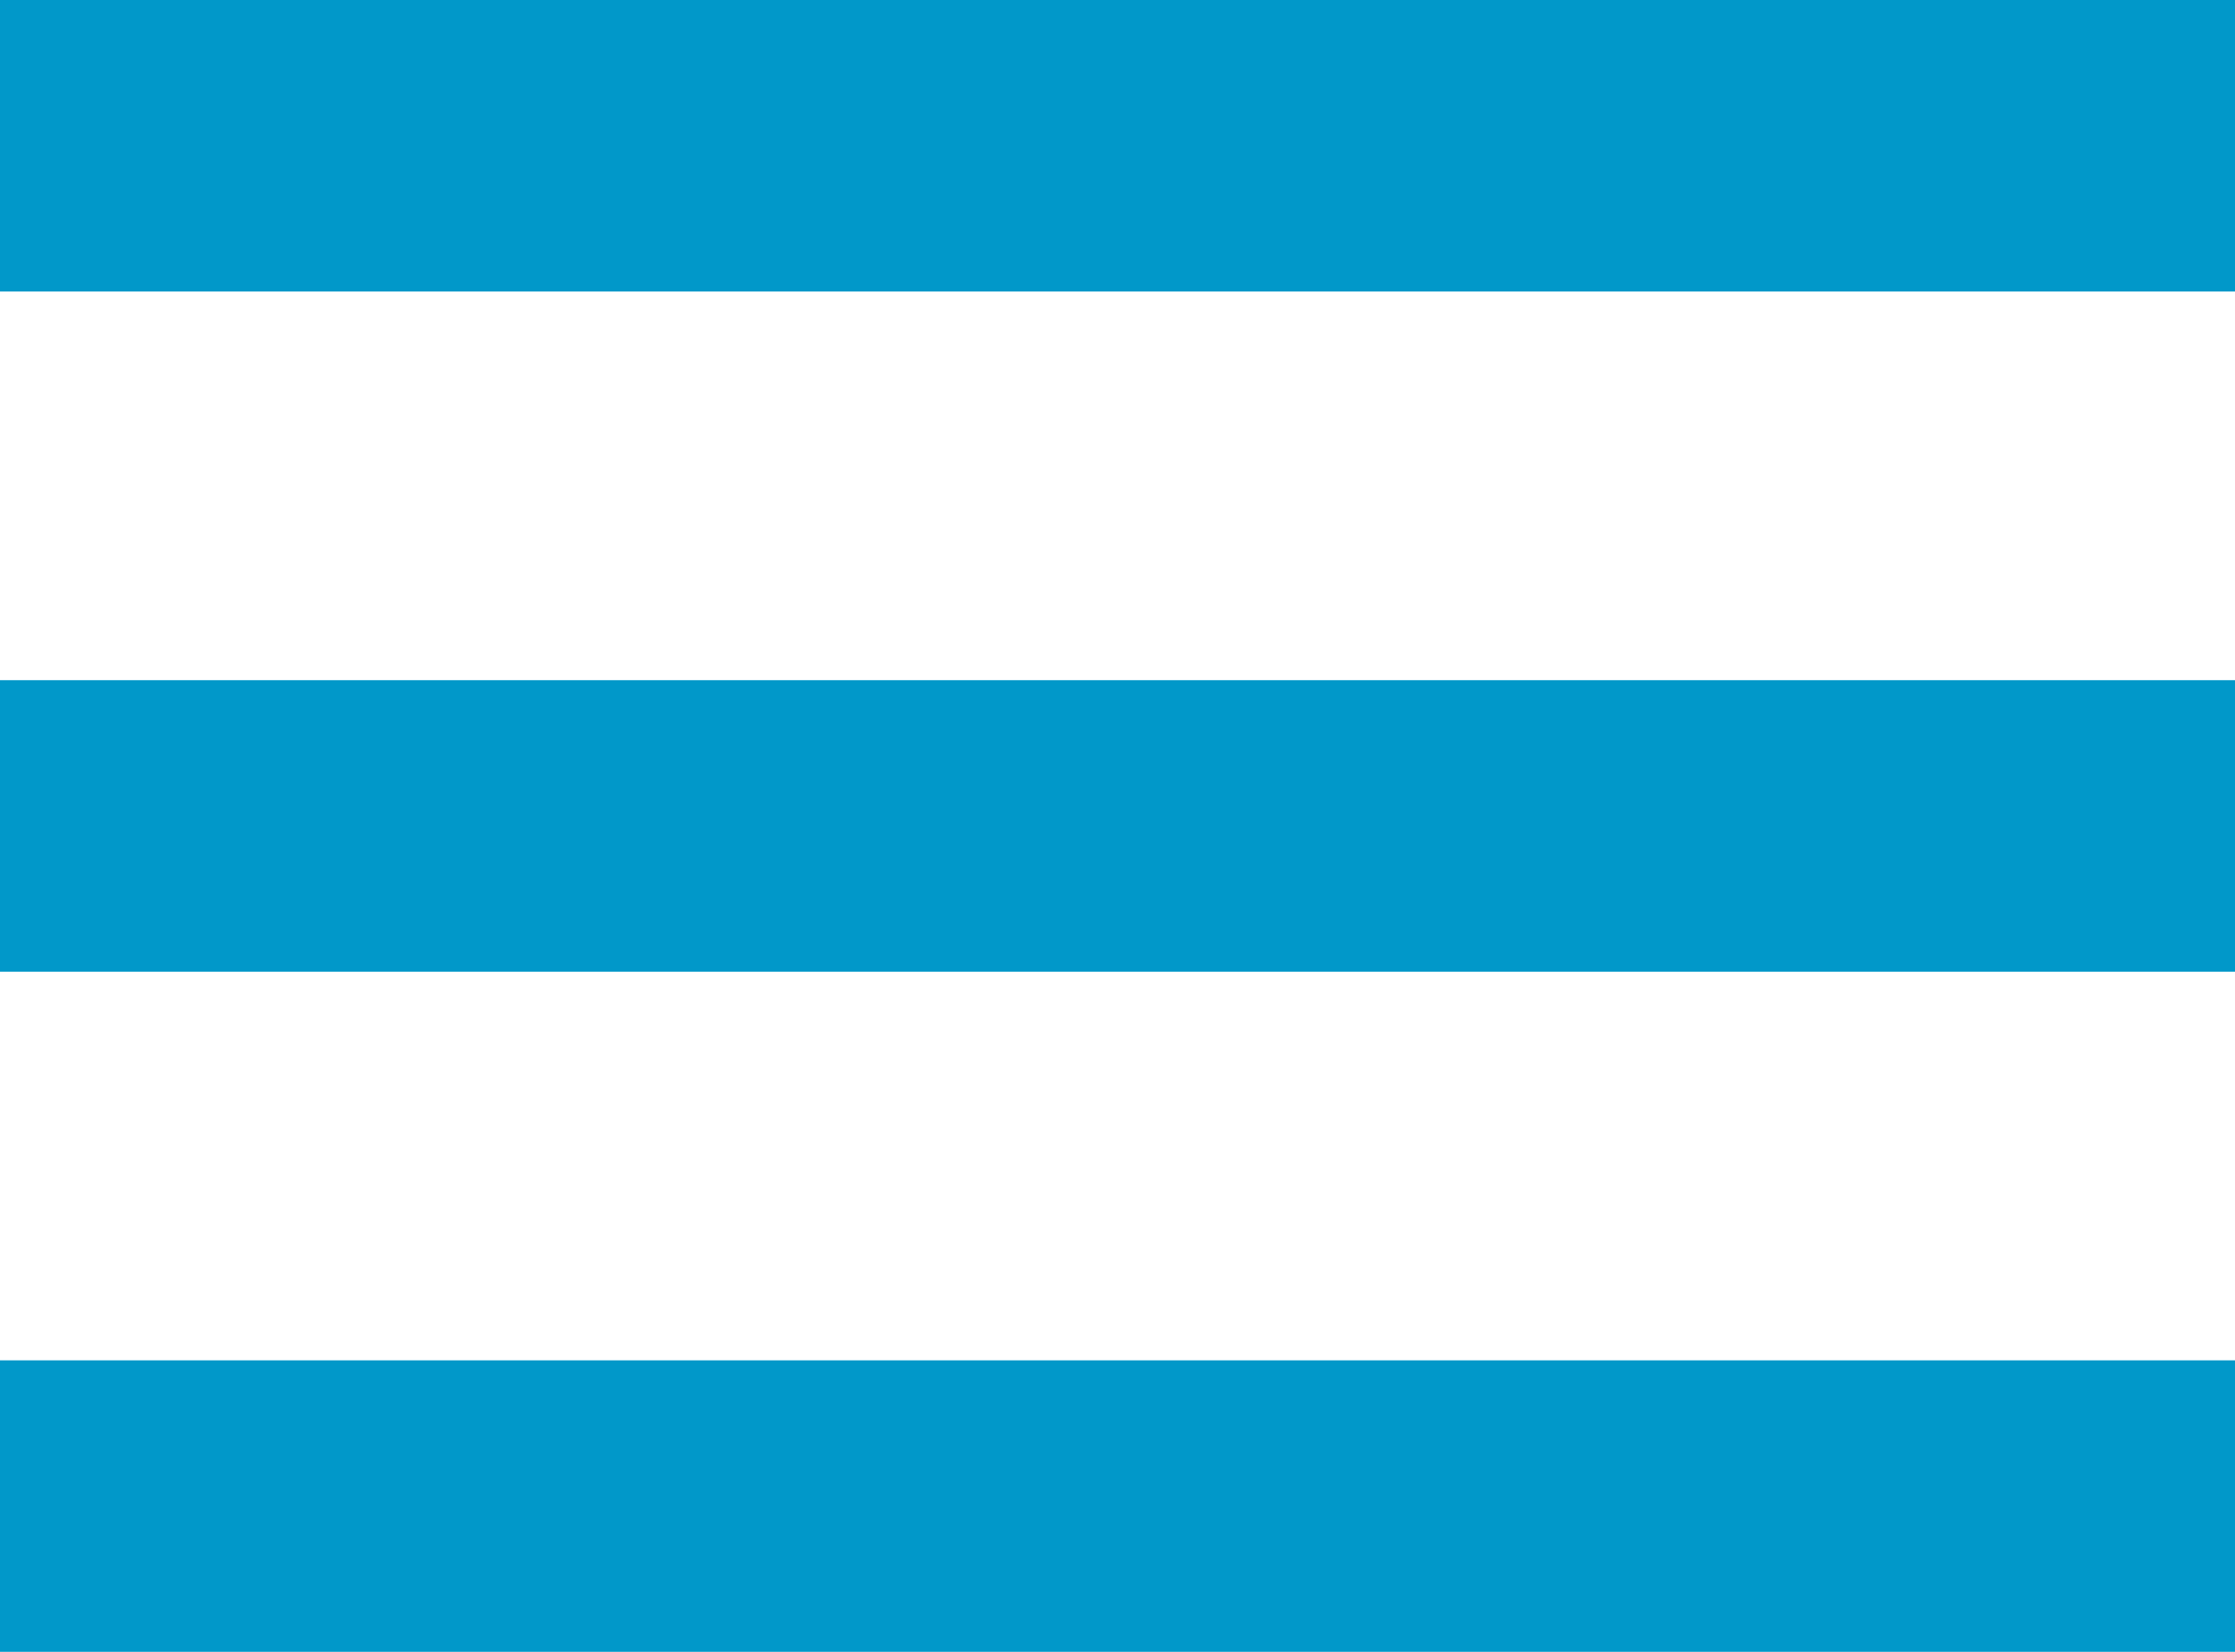 <svg xmlns="http://www.w3.org/2000/svg" viewBox="0 0 23 17"><defs><style>.cls-1{fill:#0198c9;}</style></defs><g id="Layer_2" data-name="Layer 2"><g id="Layer_1-2" data-name="Layer 1"><rect class="cls-1" width="23" height="3"/><rect class="cls-1" y="7" width="23" height="3"/><rect class="cls-1" y="14" width="23" height="3"/></g></g></svg>